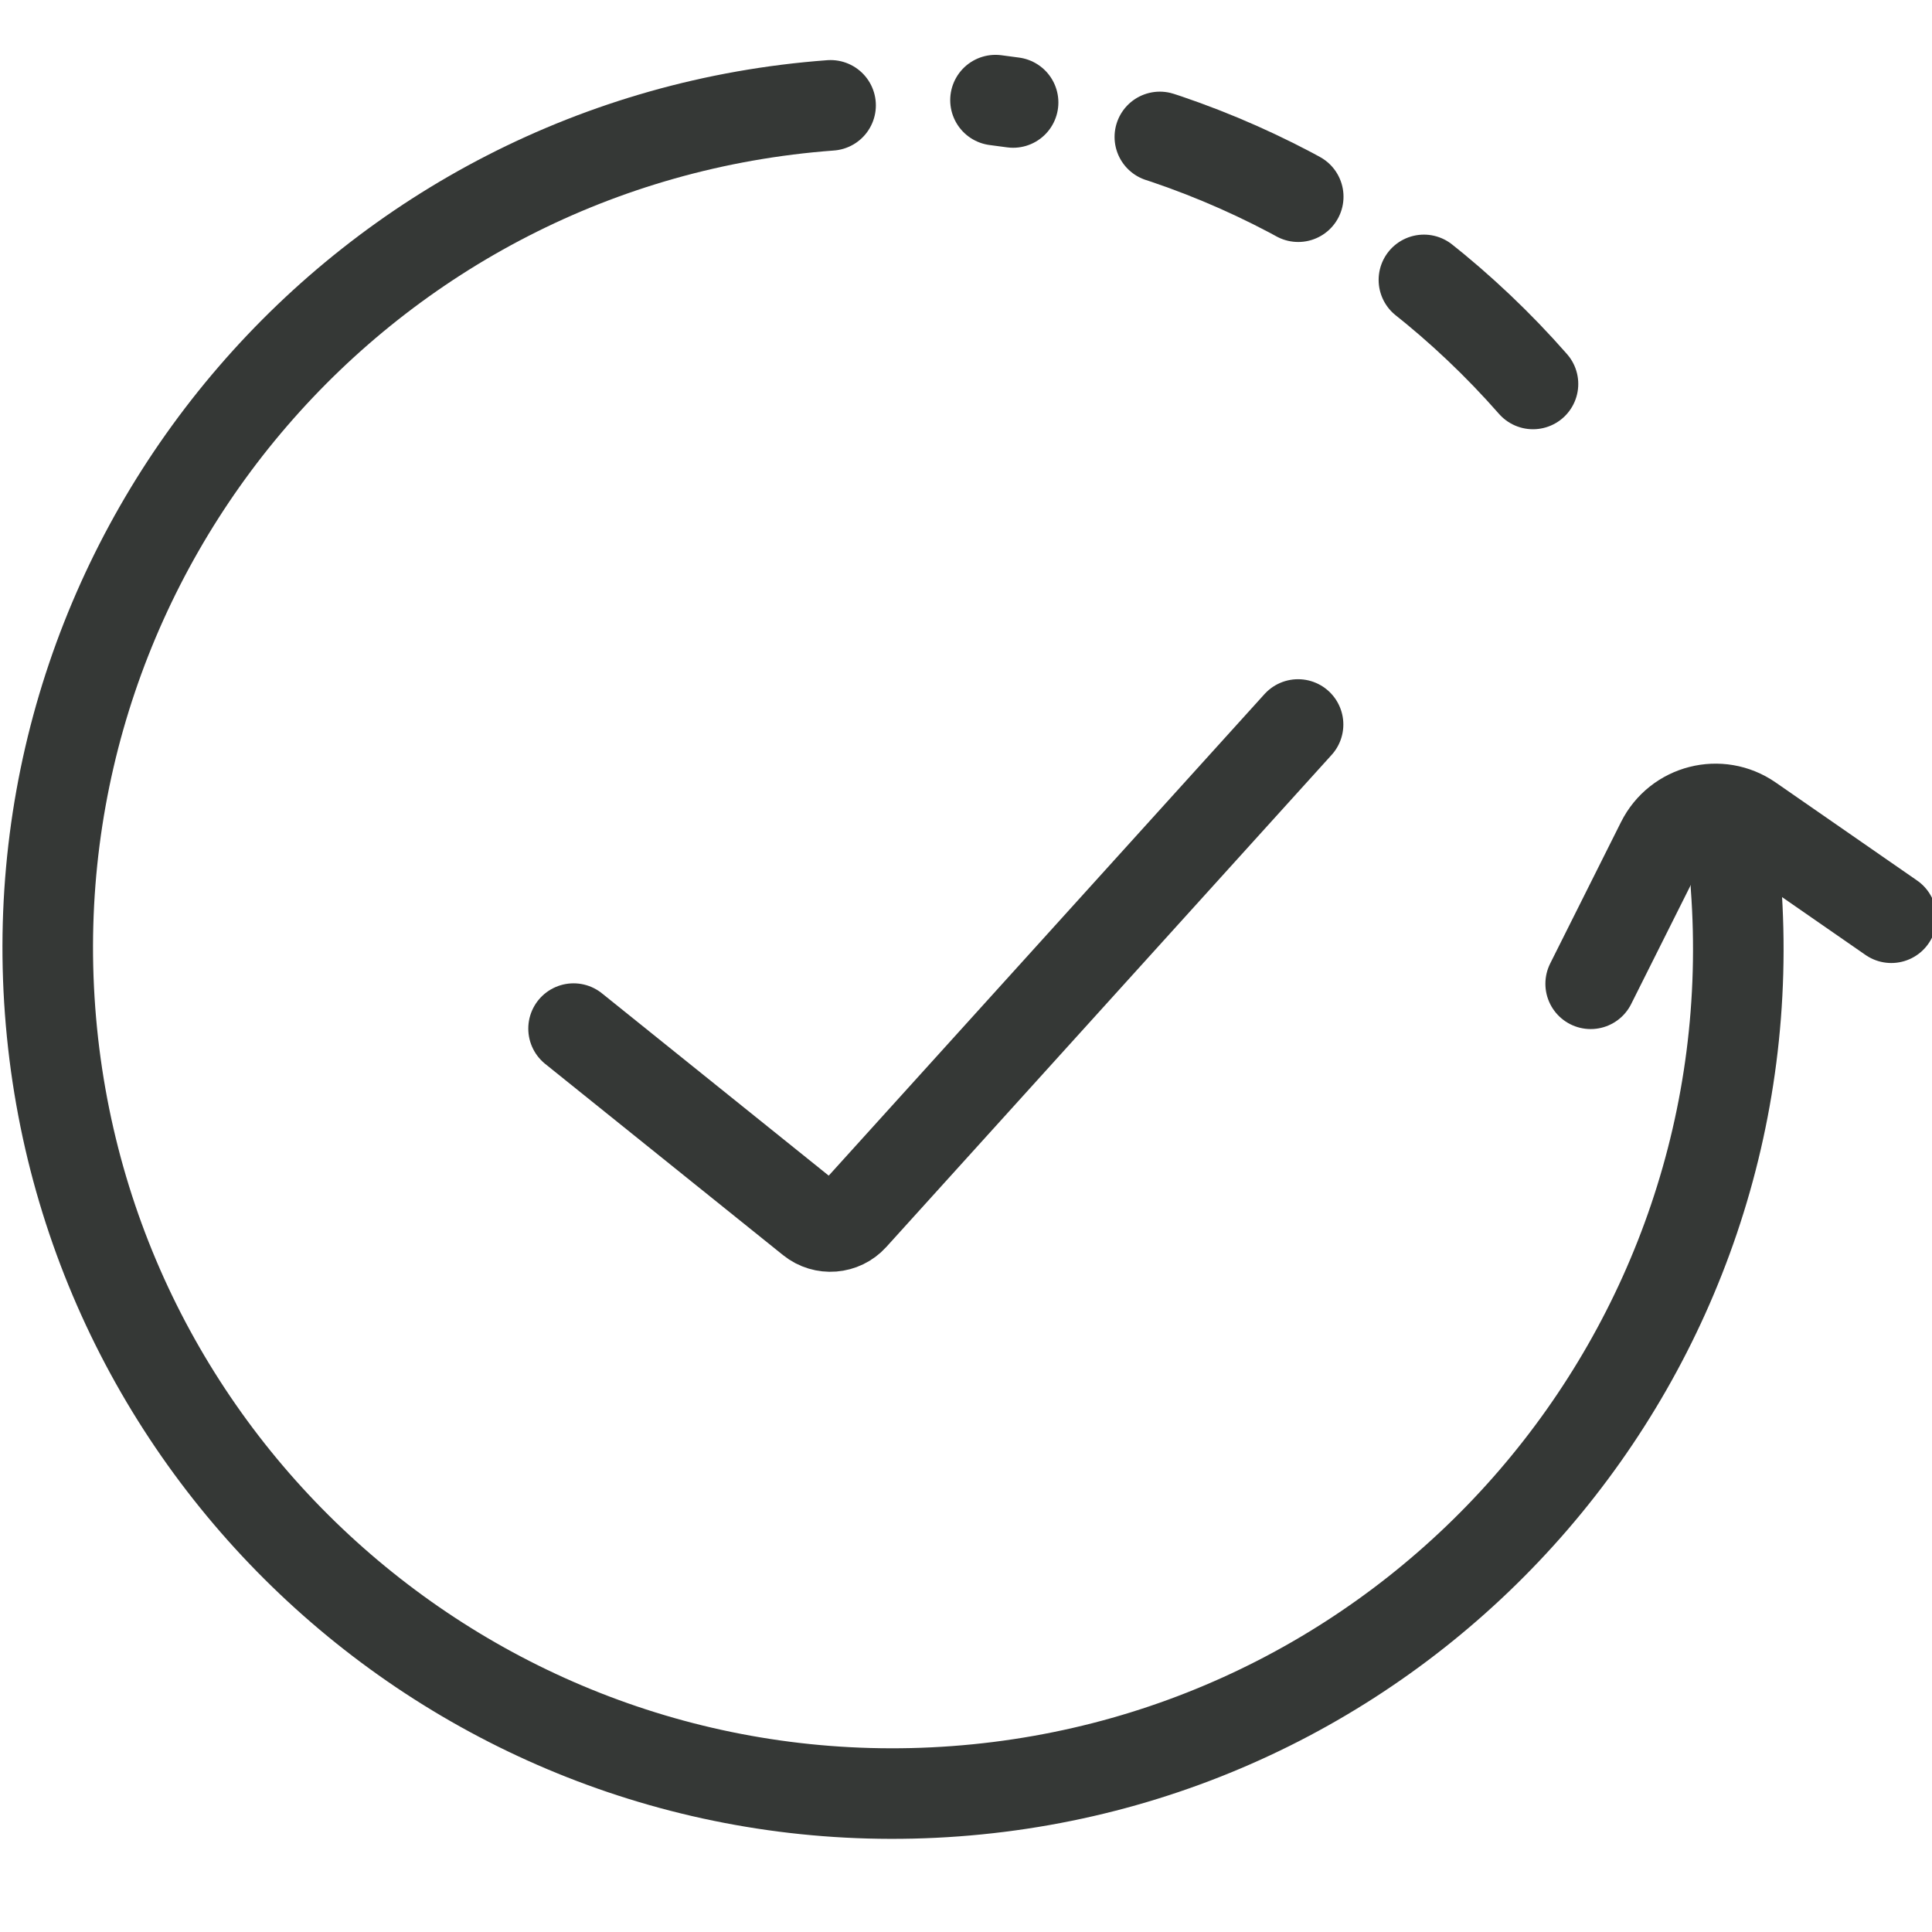 <svg width="64" height="64" viewBox="0 0 64 64" fill="none" xmlns="http://www.w3.org/2000/svg">
<g clip-path="url(#clip0_2697_10130)">
<path d="M50.782 12.719C46.206 7.502 39.867 4.155 32.977 3.317" stroke="#353836" stroke-width="3" stroke-miterlimit="1.414" stroke-linecap="round" stroke-linejoin="bevel" stroke-dasharray="5 5"/>
<path d="M52.693 32.589L55.04 27.902C55.585 26.814 56.968 26.46 57.968 27.154L62.652 30.401" stroke="#353836" stroke-width="3" stroke-linecap="round"/>
<path d="M57.506 29.345C58.648 44.767 47.073 58.195 31.651 59.337C16.229 60.479 2.802 48.904 1.659 33.482C0.517 18.06 12.093 4.632 27.514 3.49" stroke="#353836" stroke-width="3" stroke-linecap="round"/>
<path d="M19 34.074L26.88 40.409C27.293 40.741 27.893 40.693 28.248 40.301L35.308 32.5L43 24" stroke="#353836" stroke-width="3" stroke-linecap="round"/>
</g>
<defs>
<clipPath id="clip0_2697_10130">
<rect width="64" height="64" fill="white"/>
</clipPath>
</defs>
</svg>
